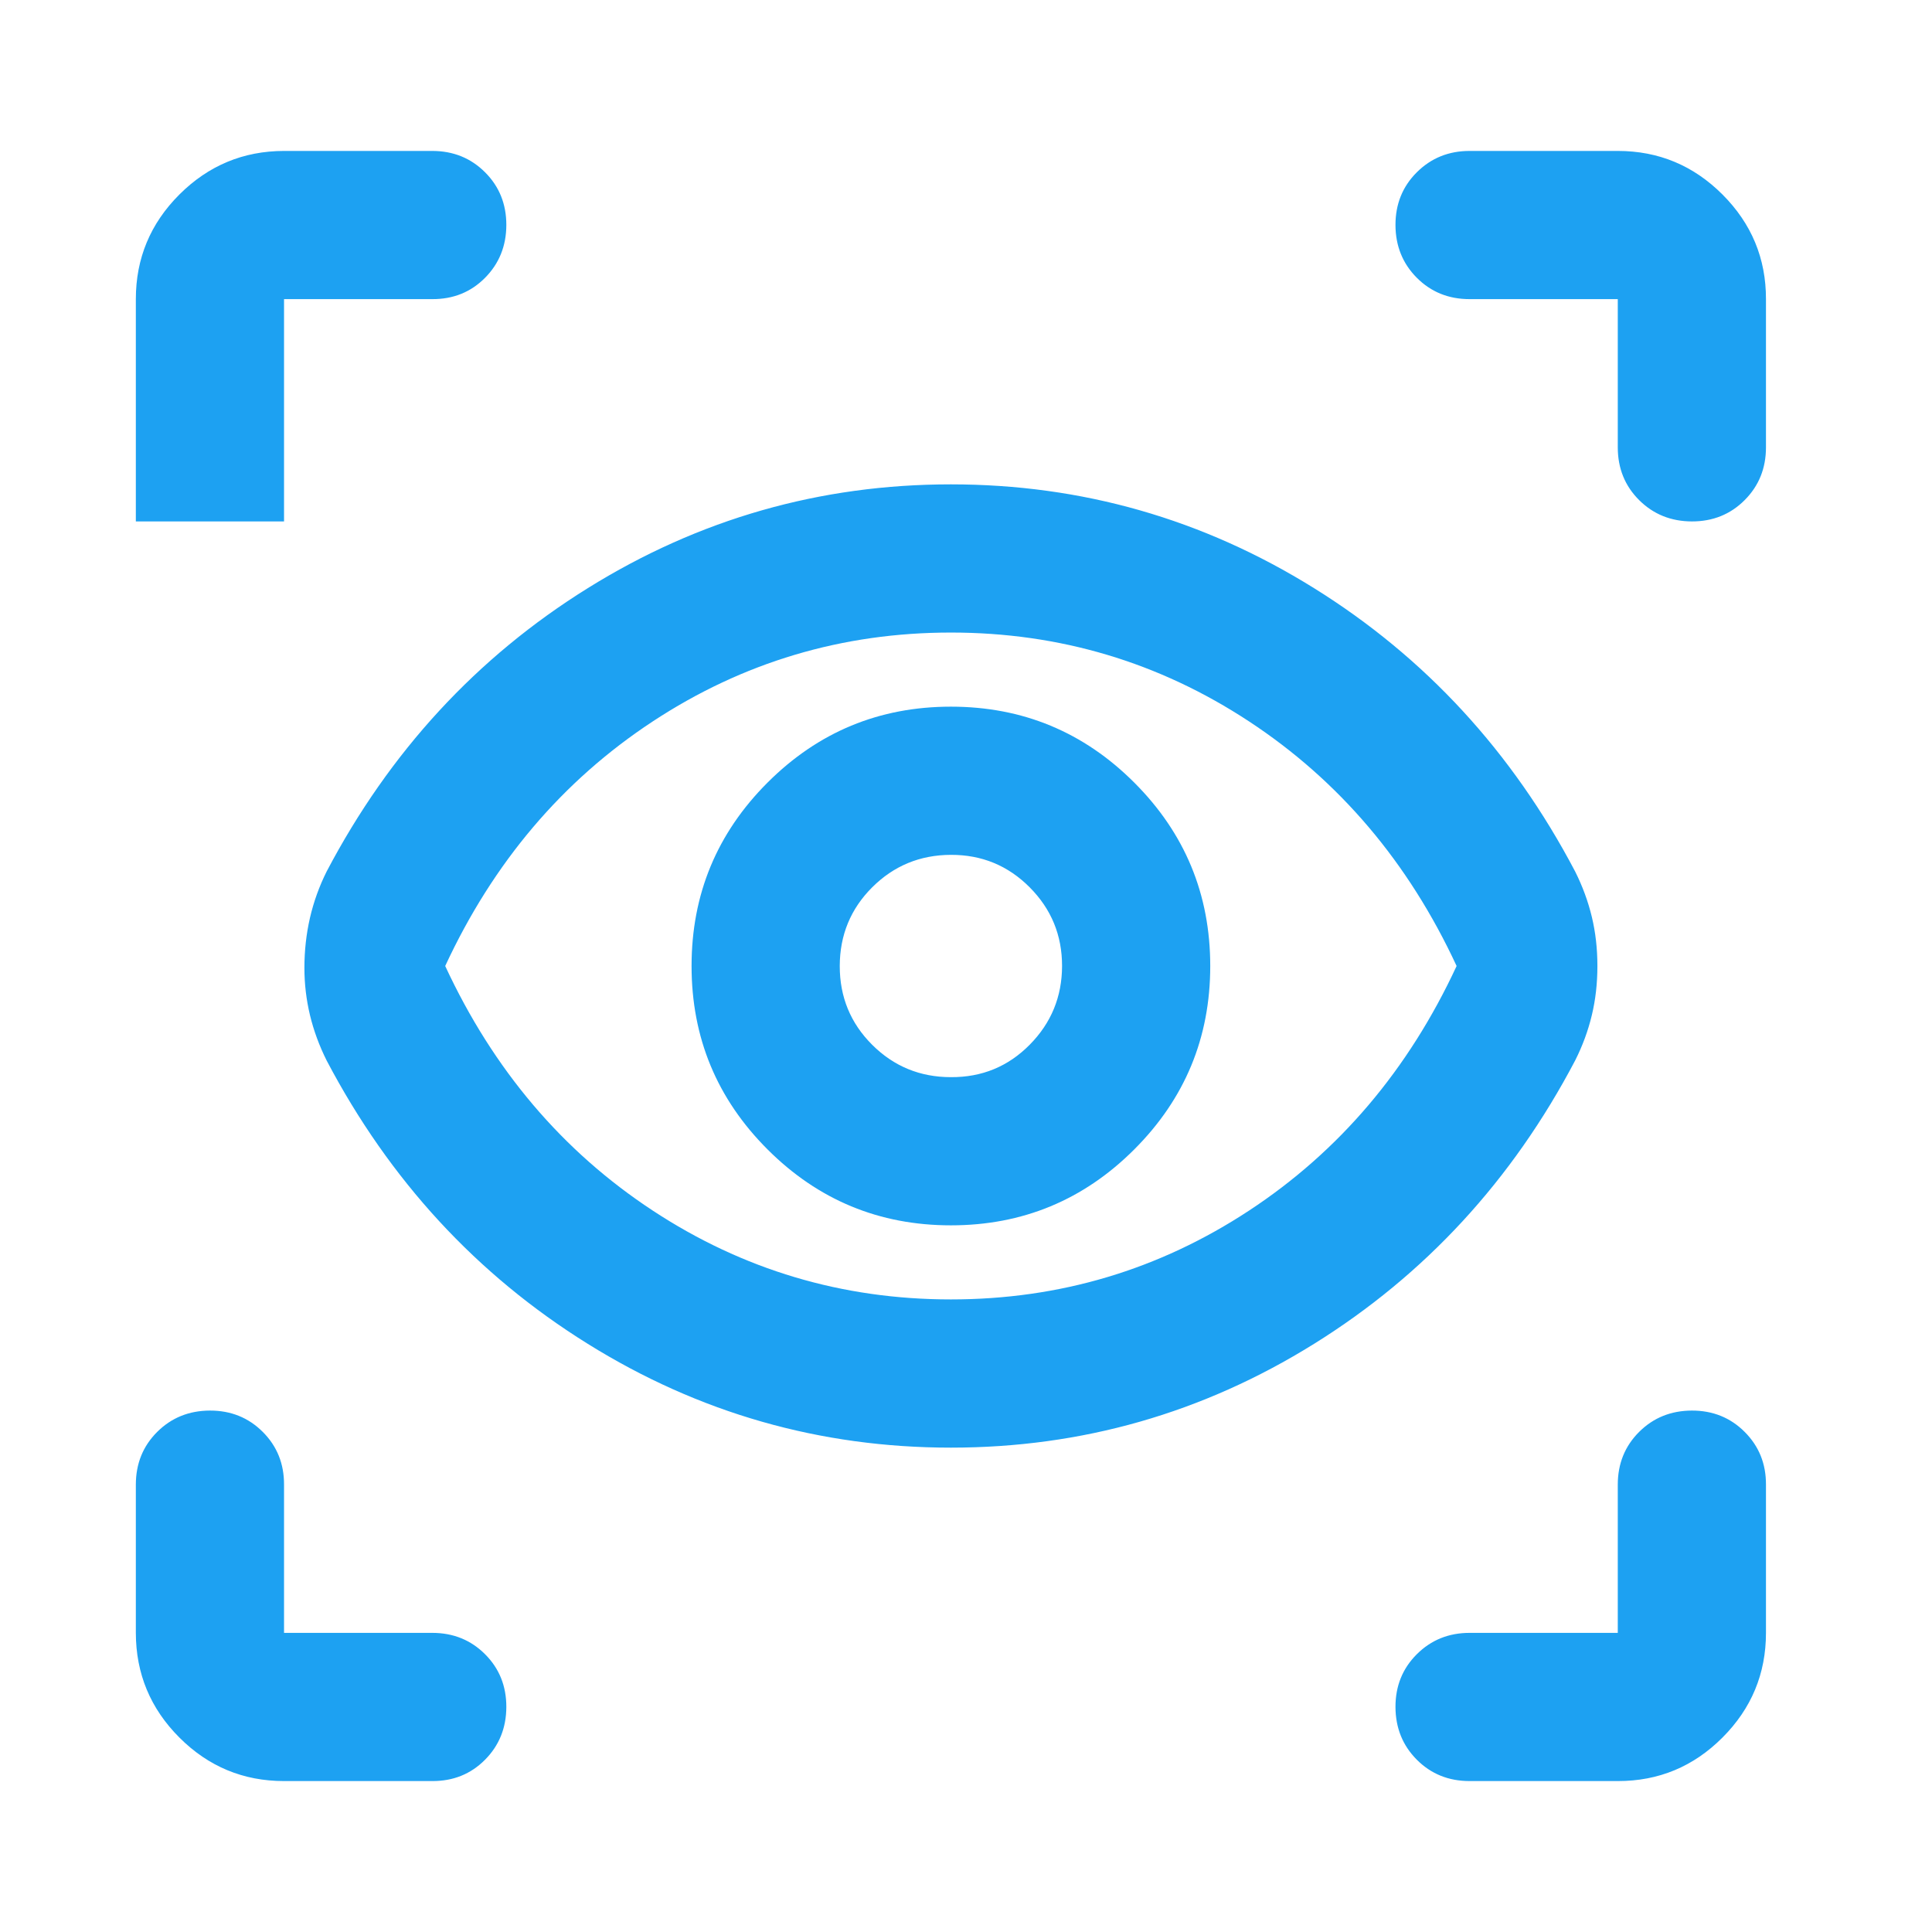 <svg xmlns="http://www.w3.org/2000/svg" width="64" height="64" viewBox="0 0 64 64" fill="none"><path d="M9.409 59C8.059 59 6.904 58.52 5.943 57.559C4.983 56.599 4.502 55.443 4.5 54.091V49.182C4.5 48.486 4.736 47.904 5.207 47.434C5.678 46.965 6.261 46.729 6.955 46.727C7.648 46.726 8.232 46.961 8.705 47.434C9.178 47.907 9.412 48.49 9.409 49.182V54.091H14.318C15.014 54.091 15.597 54.327 16.068 54.798C16.54 55.269 16.774 55.852 16.773 56.545C16.771 57.239 16.535 57.823 16.066 58.295C15.596 58.768 15.014 59.003 14.318 59H9.409ZM53.591 59H48.682C47.986 59 47.404 58.764 46.934 58.293C46.465 57.822 46.229 57.239 46.227 56.545C46.226 55.852 46.461 55.269 46.934 54.798C47.407 54.327 47.99 54.091 48.682 54.091H53.591V49.182C53.591 48.486 53.827 47.904 54.298 47.434C54.769 46.965 55.352 46.729 56.045 46.727C56.739 46.726 57.323 46.961 57.795 47.434C58.268 47.907 58.503 48.49 58.5 49.182V54.091C58.5 55.441 58.02 56.597 57.059 57.559C56.099 58.521 54.943 59.002 53.591 59ZM31.5 47.955C27.164 47.955 23.154 46.809 19.473 44.518C15.791 42.227 12.907 39.098 10.82 35.13C10.575 34.639 10.391 34.138 10.268 33.627C10.146 33.117 10.084 32.595 10.084 32.061C10.084 31.489 10.146 30.936 10.268 30.404C10.391 29.873 10.575 29.361 10.82 28.87C12.907 24.902 15.791 21.773 19.473 19.482C23.154 17.191 27.164 16.045 31.5 16.045C35.836 16.045 39.845 17.191 43.527 19.482C47.209 21.773 50.093 24.902 52.179 28.87C52.425 29.361 52.609 29.863 52.732 30.375C52.855 30.887 52.916 31.429 52.916 32C52.916 32.571 52.855 33.114 52.732 33.627C52.609 34.141 52.425 34.642 52.179 35.13C50.093 39.098 47.209 42.227 43.527 44.518C39.845 46.809 35.836 47.955 31.5 47.955ZM31.5 43.045C35.1 43.045 38.393 42.064 41.38 40.1C44.366 38.136 46.657 35.436 48.252 32C46.657 28.564 44.366 25.864 41.38 23.9C38.393 21.936 35.1 20.954 31.5 20.954C27.9 20.954 24.607 21.936 21.62 23.9C18.634 25.864 16.343 28.564 14.748 32C16.343 35.436 18.634 38.136 21.62 40.1C24.607 42.064 27.9 43.045 31.5 43.045ZM31.5 40.591C33.873 40.591 35.898 39.752 37.575 38.075C39.252 36.398 40.091 34.373 40.091 32C40.091 29.627 39.252 27.602 37.575 25.925C35.898 24.248 33.873 23.409 31.5 23.409C29.127 23.409 27.102 24.248 25.425 25.925C23.748 27.602 22.909 29.627 22.909 32C22.909 34.373 23.748 36.398 25.425 38.075C27.102 39.752 29.127 40.591 31.5 40.591ZM31.5 35.682C30.477 35.682 29.608 35.324 28.891 34.609C28.174 33.894 27.817 33.024 27.818 32C27.82 30.976 28.178 30.107 28.893 29.393C29.608 28.68 30.477 28.321 31.5 28.318C32.523 28.315 33.392 28.673 34.109 29.393C34.826 30.113 35.183 30.982 35.182 32C35.18 33.018 34.823 33.888 34.109 34.609C33.396 35.331 32.526 35.688 31.5 35.682ZM14.318 9.909H9.409V17.273H4.5V9.909C4.5 8.559 4.981 7.404 5.943 6.443C6.905 5.483 8.061 5.002 9.409 5H14.318C15.014 5 15.597 5.236 16.068 5.707C16.54 6.178 16.774 6.761 16.773 7.455C16.771 8.148 16.535 8.732 16.066 9.205C15.596 9.678 15.014 9.912 14.318 9.909ZM58.5 9.909V14.818C58.5 15.514 58.264 16.097 57.793 16.568C57.322 17.04 56.739 17.274 56.045 17.273C55.352 17.271 54.769 17.035 54.298 16.566C53.827 16.096 53.591 15.514 53.591 14.818V9.909H48.682C47.986 9.909 47.404 9.673 46.934 9.202C46.465 8.731 46.229 8.148 46.227 7.455C46.226 6.761 46.461 6.178 46.934 5.707C47.407 5.236 47.99 5 48.682 5H53.591C54.941 5 56.097 5.481 57.059 6.443C58.021 7.405 58.502 8.561 58.5 9.909Z" fill="#1DA1F2"></path></svg>
